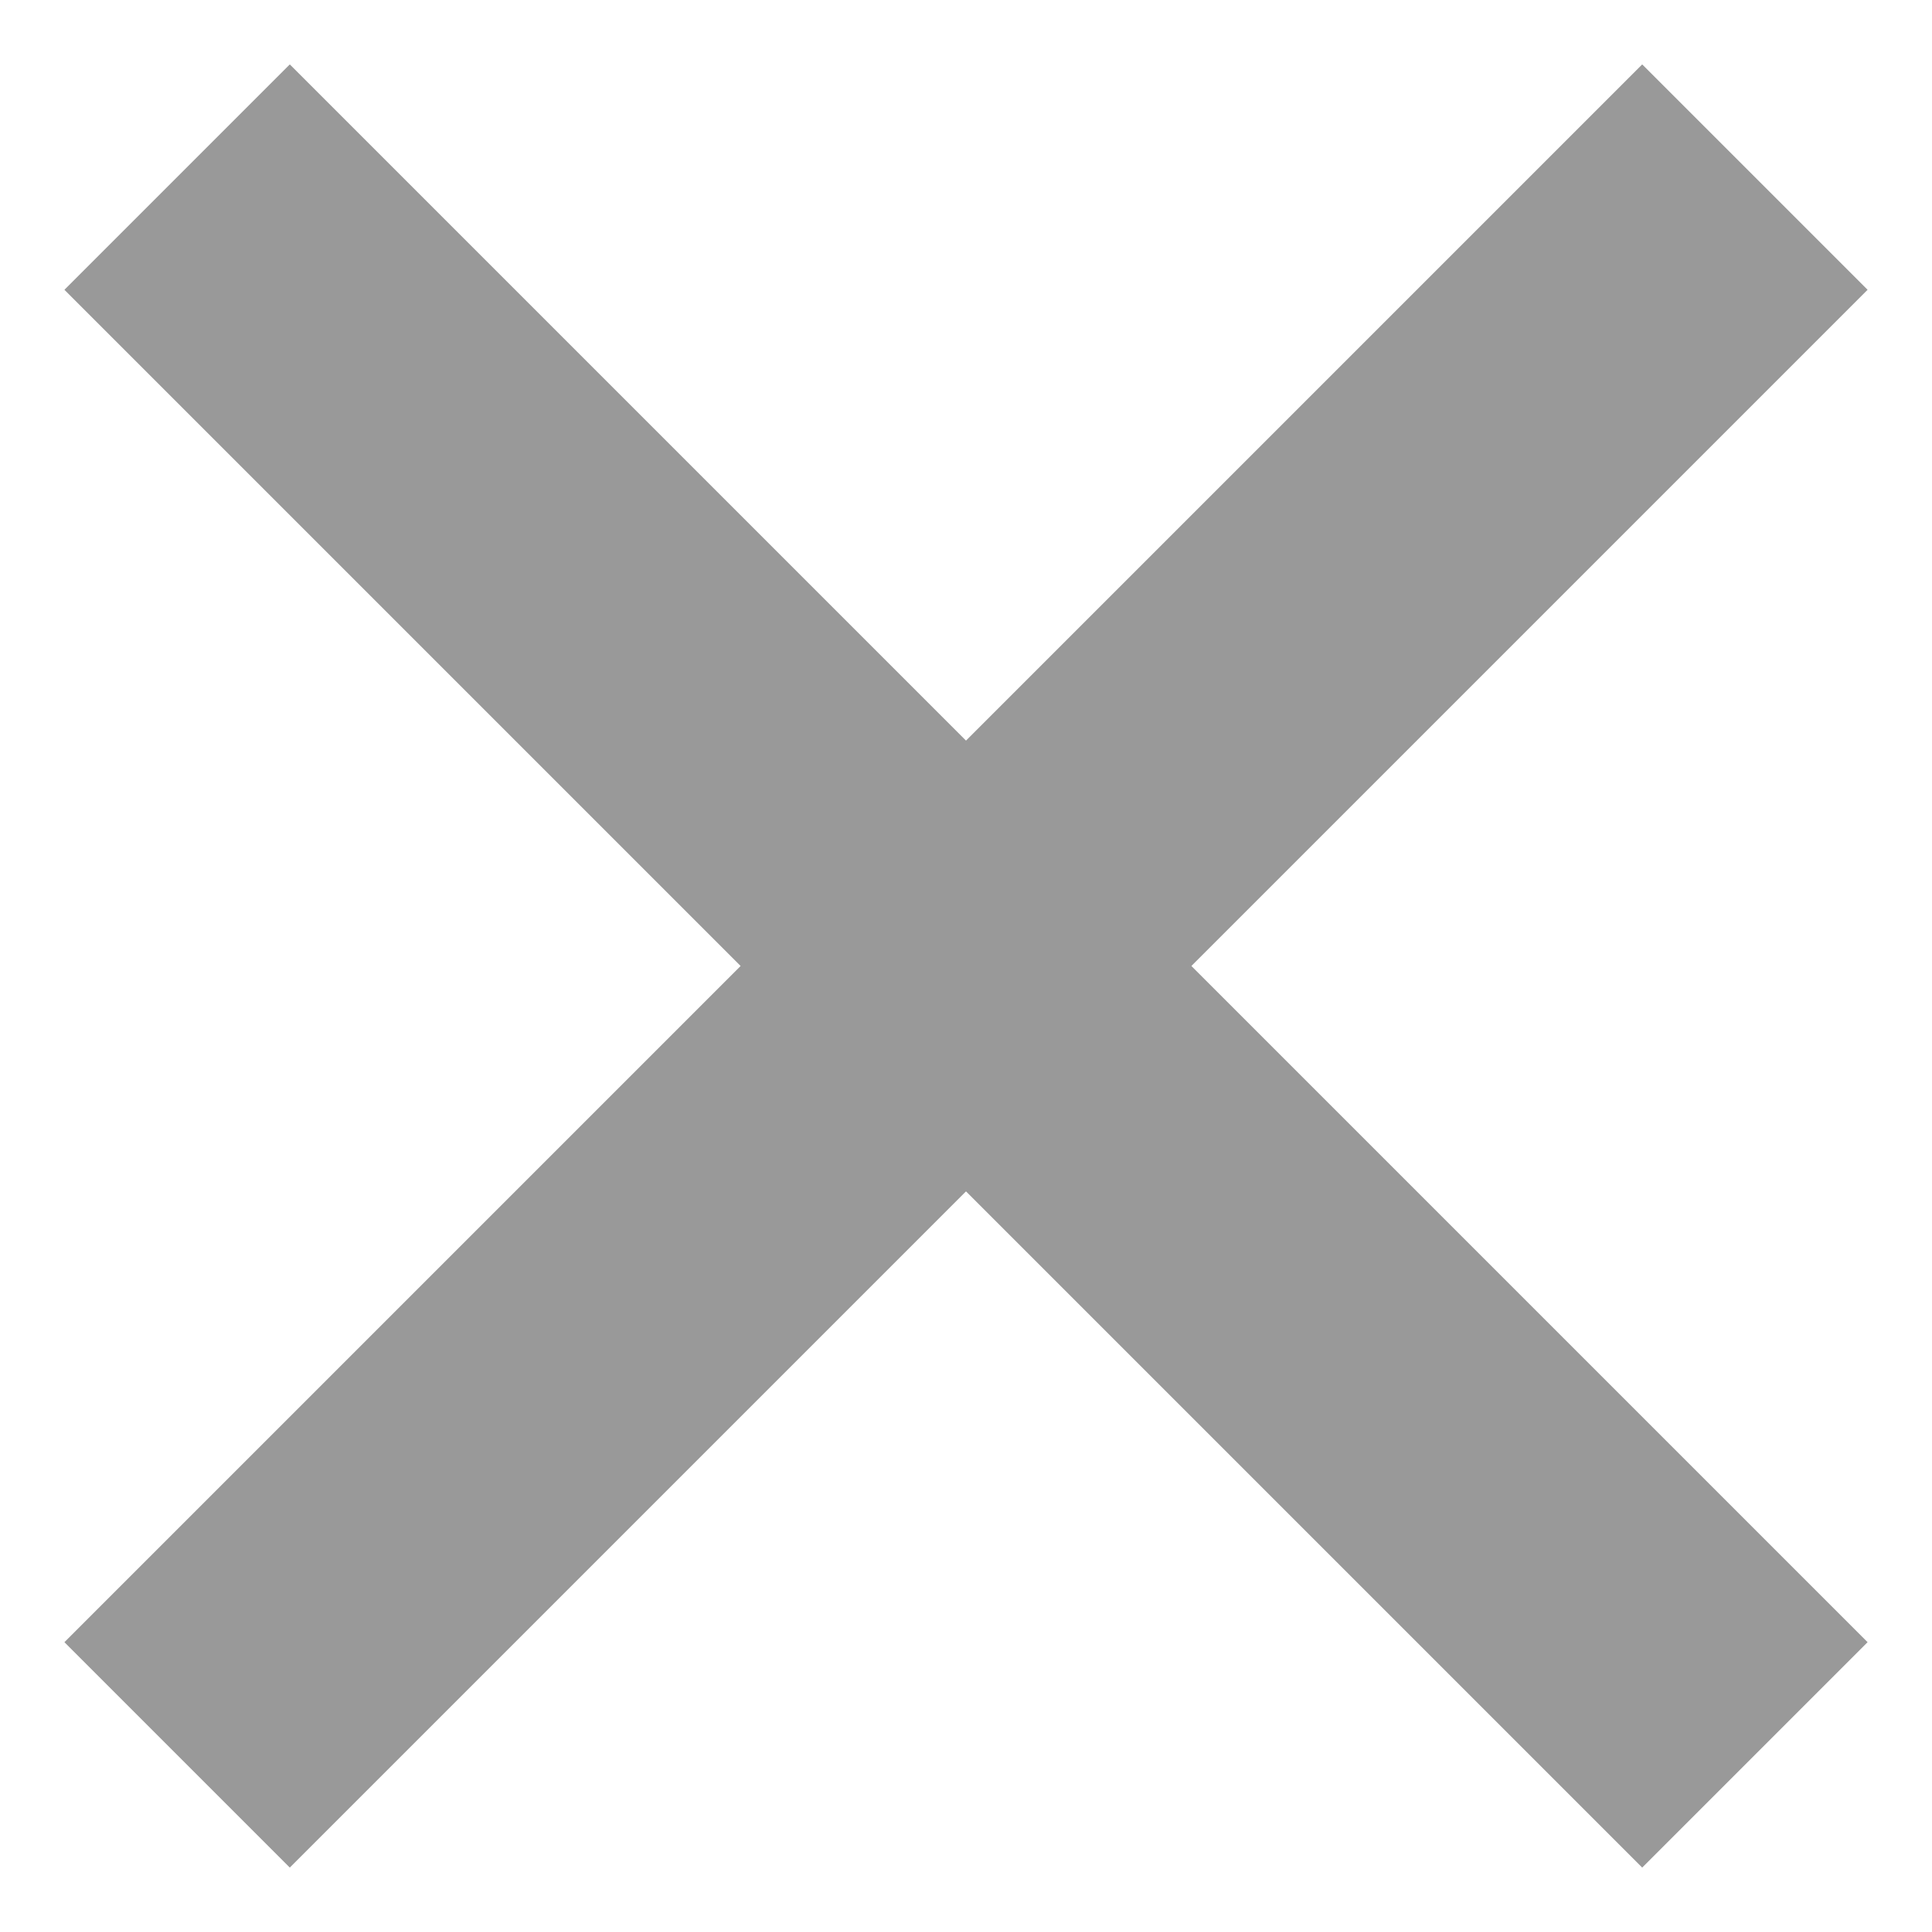 <svg width="12" height="12" viewBox="0 0 12 12" fill="none" xmlns="http://www.w3.org/2000/svg">
<path d="M10.2 0.4L6 4.6L1.8 0.4L0.4 1.8L4.6 6L0.4 10.2L1.8 11.6L6 7.4L10.2 11.6L11.6 10.2L7.4 6L11.6 1.8L10.2 0.4Z" fill="#999999"/>
</svg>

